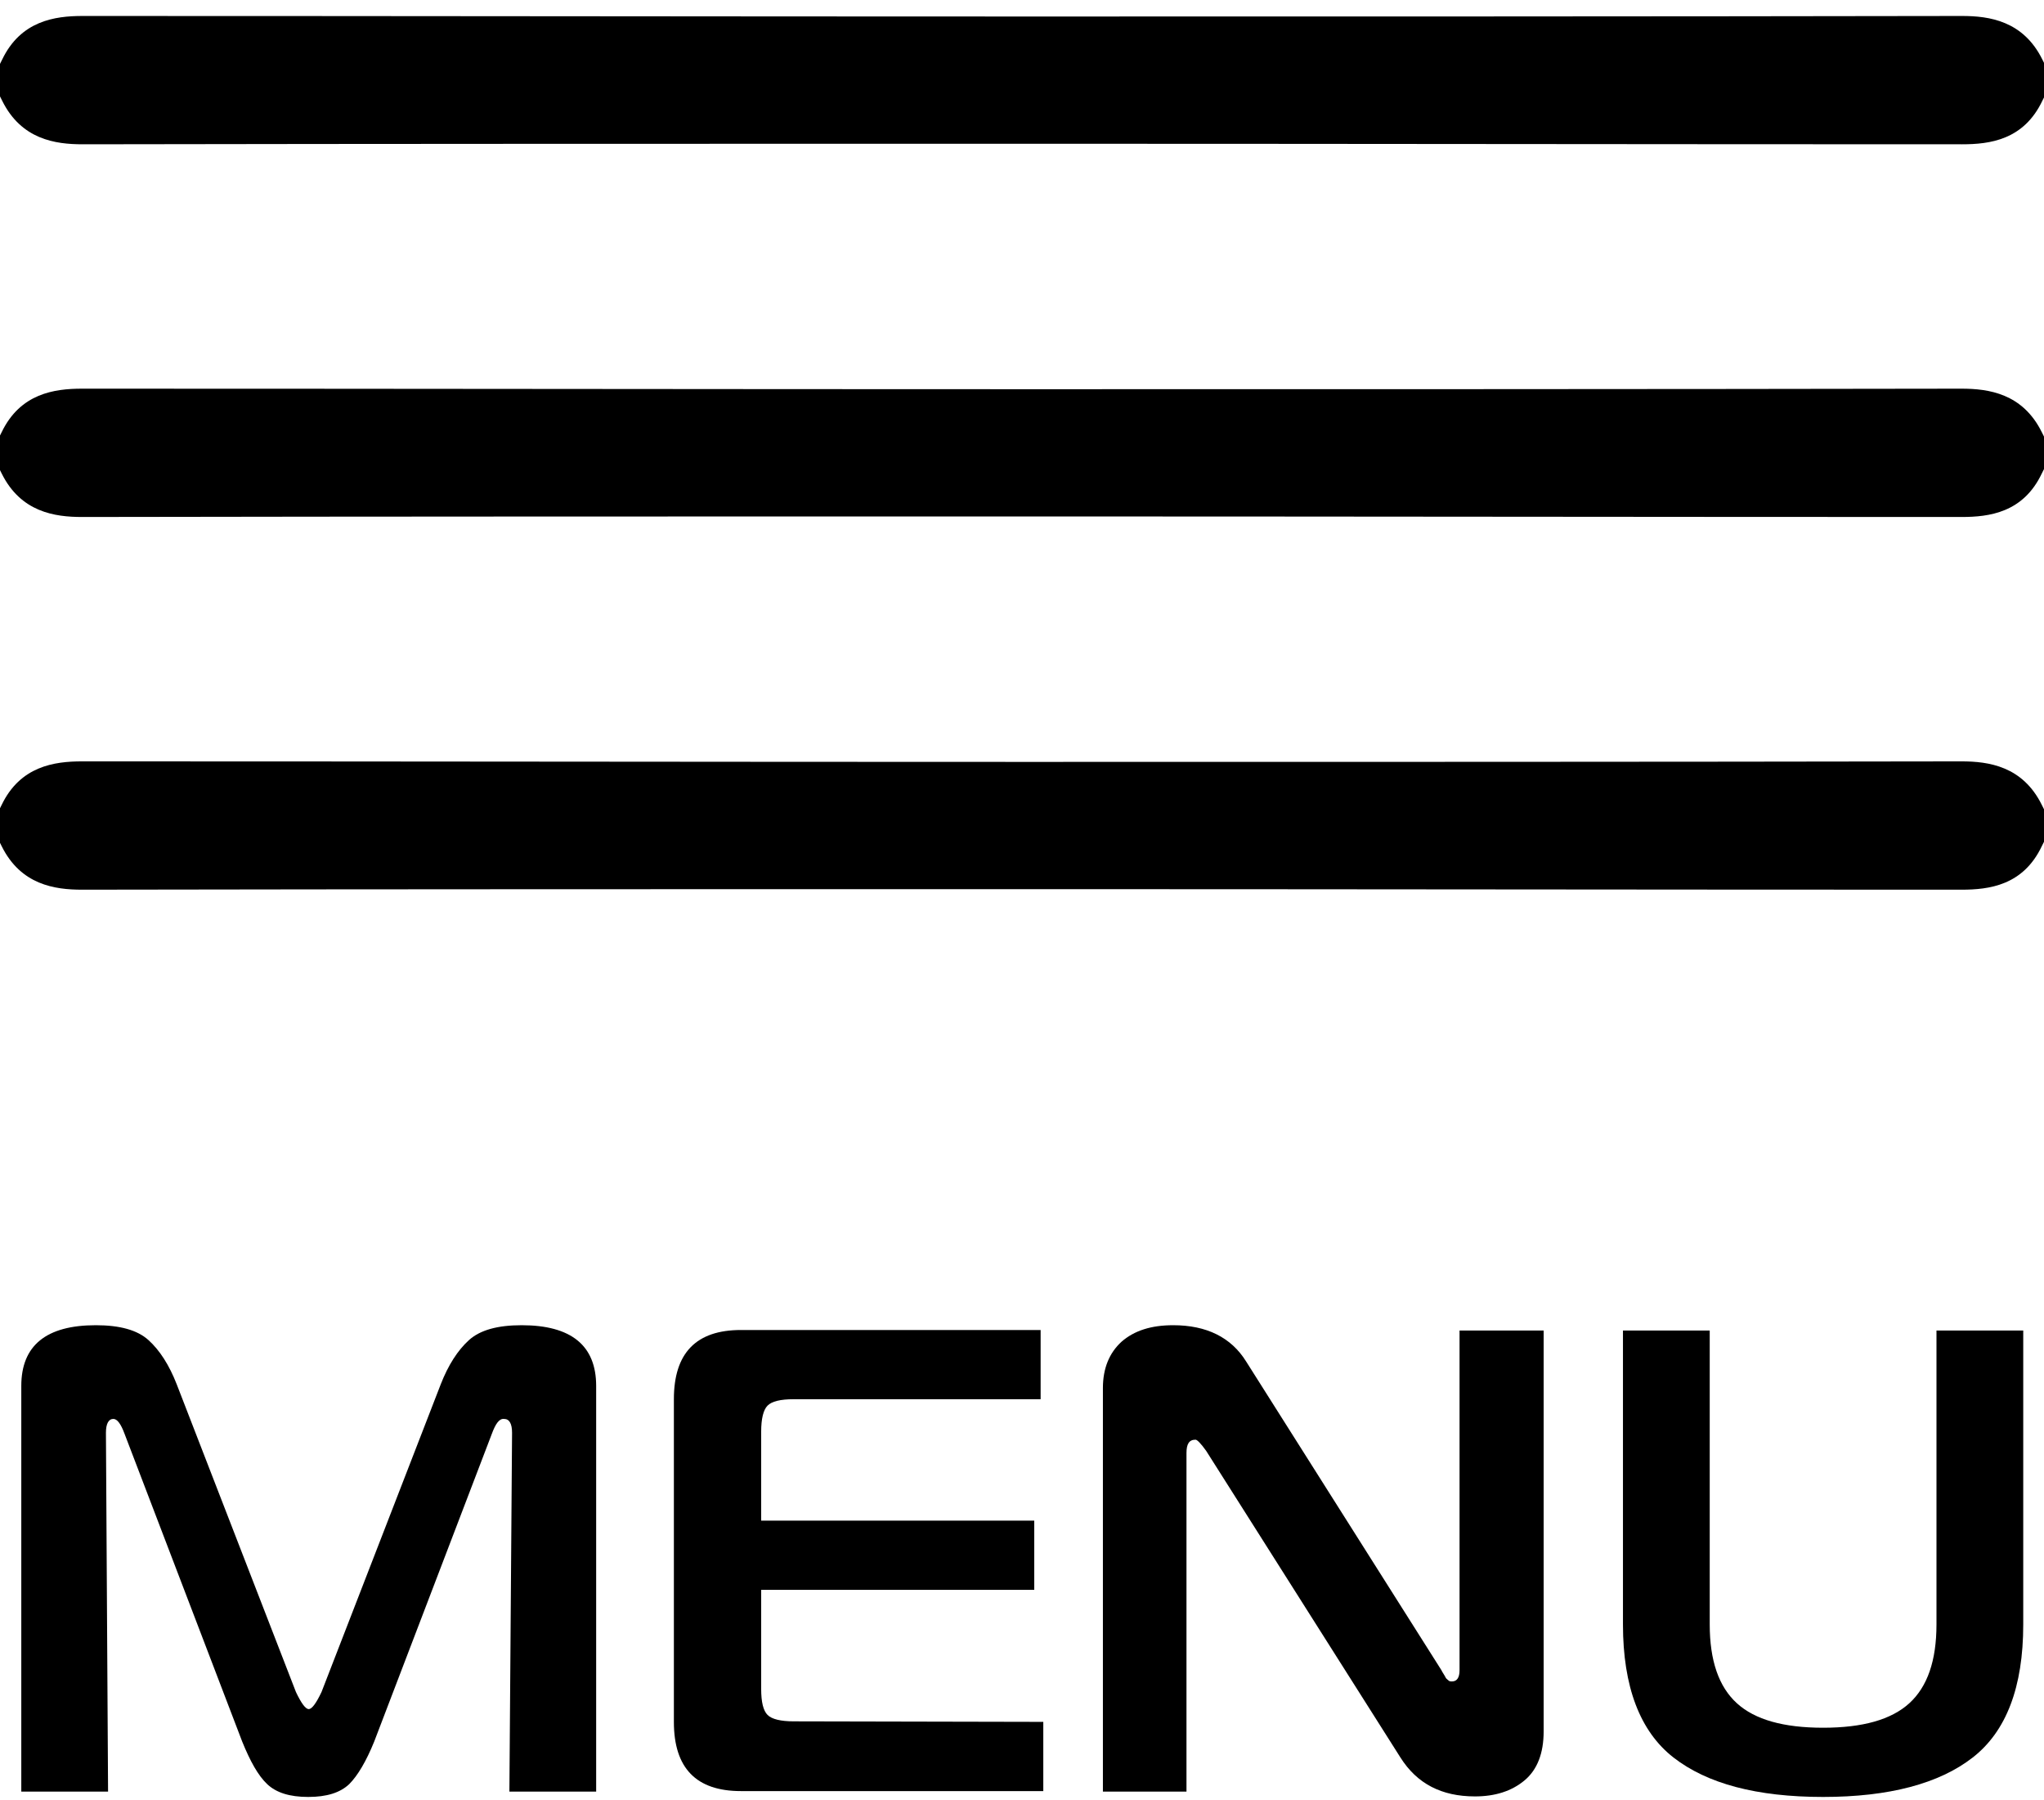<?xml version="1.0" encoding="utf-8"?>
<!-- Generator: Adobe Illustrator 19.0.0, SVG Export Plug-In . SVG Version: 6.00 Build 0)  -->
<svg version="1.1" id="Layer_1" xmlns="http://www.w3.org/2000/svg" xmlns:xlink="http://www.w3.org/1999/xlink" x="0px" y="0px"
	 viewBox="-203 115 384 338" style="enable-background:new -203 115 384 338;" xml:space="preserve">
<g>
	<path d="M-110.6,384.3l-22.1,57.8c-1.5,3.7-3.1,6.4-4.7,8c-1.7,1.6-4.2,2.4-7.7,2.4s-6-0.8-7.7-2.4s-3.2-4.3-4.7-8l-22.1-57.8
		c-0.7-1.9-1.4-2.8-2.1-2.8c-0.9,0-1.4,0.9-1.4,2.6l0.4,67.4H-199v-76.2c0-7.6,4.7-11.4,14-11.4c4.5,0,7.8,0.9,9.9,2.8
		c2.1,1.9,3.9,4.7,5.3,8.3l22.4,57.8c1,2.1,1.8,3.2,2.4,3.2c0.6,0,1.4-1.1,2.4-3.2l22.4-57.8c1.4-3.6,3.2-6.4,5.3-8.3
		c2.1-1.9,5.4-2.8,9.9-2.8c9.3,0,14,3.8,14,11.4v76.2h-16.3l0.5-67.4c0-1.7-0.5-2.6-1.5-2.6C-109.2,381.4-109.9,382.4-110.6,384.3z"
		/>
	<path d="M-7,438.4v13h-56.8c-8.4,0-12.6-4.3-12.6-13v-60.6c0-8.7,4.2-13,12.6-13h56.3v13h-46.4c-2.5,0-4.1,0.4-4.9,1.2
		c-0.8,0.8-1.2,2.5-1.2,4.9v16.7h51.3v13H-60v18.6c0,2.5,0.4,4.1,1.2,4.9s2.5,1.2,4.9,1.2L-7,438.4L-7,438.4z"/>
	<path d="M87,364.9v75.3c0,4.1-1.2,7.2-3.6,9.2s-5.5,3-9.3,3c-6.3,0-10.9-2.4-14-7.3l-36.5-57.6c-1-1.4-1.7-2.1-2-2.1
		c-1.2,0-1.7,0.8-1.7,2.5v63.6H4.2v-75.8c0-3.7,1.2-6.6,3.5-8.7c2.4-2.1,5.6-3.1,9.7-3.1c6.3,0,10.9,2.3,13.7,6.8l36.7,58
		c0.1,0.2,0.2,0.4,0.4,0.7c0.2,0.3,0.3,0.5,0.4,0.7s0.3,0.3,0.5,0.5s0.4,0.2,0.7,0.2c0.9,0,1.4-0.7,1.4-2.1v-63.8L87,364.9L87,364.9
		z"/>
	<path d="M123.3,434.9c3.4,3.1,8.8,4.6,16.2,4.6s12.8-1.5,16.2-4.6s5.1-8,5.1-14.8v-55.2h16.3v55.2c0,11.8-3.2,20.1-9.5,25
		s-15.7,7.4-28.1,7.4c-12.5,0-21.8-2.5-28.1-7.4c-6.3-4.9-9.5-13.3-9.5-25v-55.2h16.3v55.2C118.2,426.9,119.9,431.8,123.3,434.9z"/>
	<g>
		<path d="M165.6,142.1c-58.7,0-118.1-0.1-176.5-0.1s-117.9,0-176.6,0.1c-5.1,0-11.5-0.9-15.1-8.2l-0.4-0.8V127l0.4-0.8
			c3.5-7.3,9.9-8.2,15.1-8.2c58.7,0,118.1,0.1,176.6,0.1s117.9,0,176.5-0.1c5.1,0,11.5,0.9,15.1,8.2l0.4,0.8v6.1l-0.4,0.8
			C177.2,141.3,170.8,142.1,165.6,142.1L165.6,142.1z"/>
		<path d="M165.5,212.1c-58.7,0-118.1-0.1-176.6-0.1s-117.9,0-176.5,0.1c-5.1,0-11.5-0.9-15.1-8.2l-0.4-0.8V197l0.4-0.8
			c3.5-7.3,9.9-8.2,15.1-8.2c58.7,0,118.1,0.1,176.5,0.1c58.5,0,117.9,0,176.6-0.1c5.1,0,11.5,0.9,15.1,8.2l0.4,0.8v6.1l-0.4,0.8
			C177.1,211.3,170.7,212.1,165.5,212.1L165.5,212.1z"/>
		<path d="M165.5,282.1c-58.7,0-118.1-0.1-176.6-0.1s-117.9,0-176.5,0.1c-5.1,0-11.5-0.9-15.1-8.2l-0.4-0.8V267l0.4-0.8
			c3.5-7.3,9.9-8.2,15.1-8.2c58.7,0,118.1,0.1,176.5,0.1c58.5,0,117.9,0,176.6-0.1c5.1,0,11.5,0.9,15.1,8.2l0.4,0.8v6.1l-0.4,0.8
			C177.1,281.3,170.7,282.1,165.5,282.1L165.5,282.1z"/>
	</g>
</g>
</svg>
